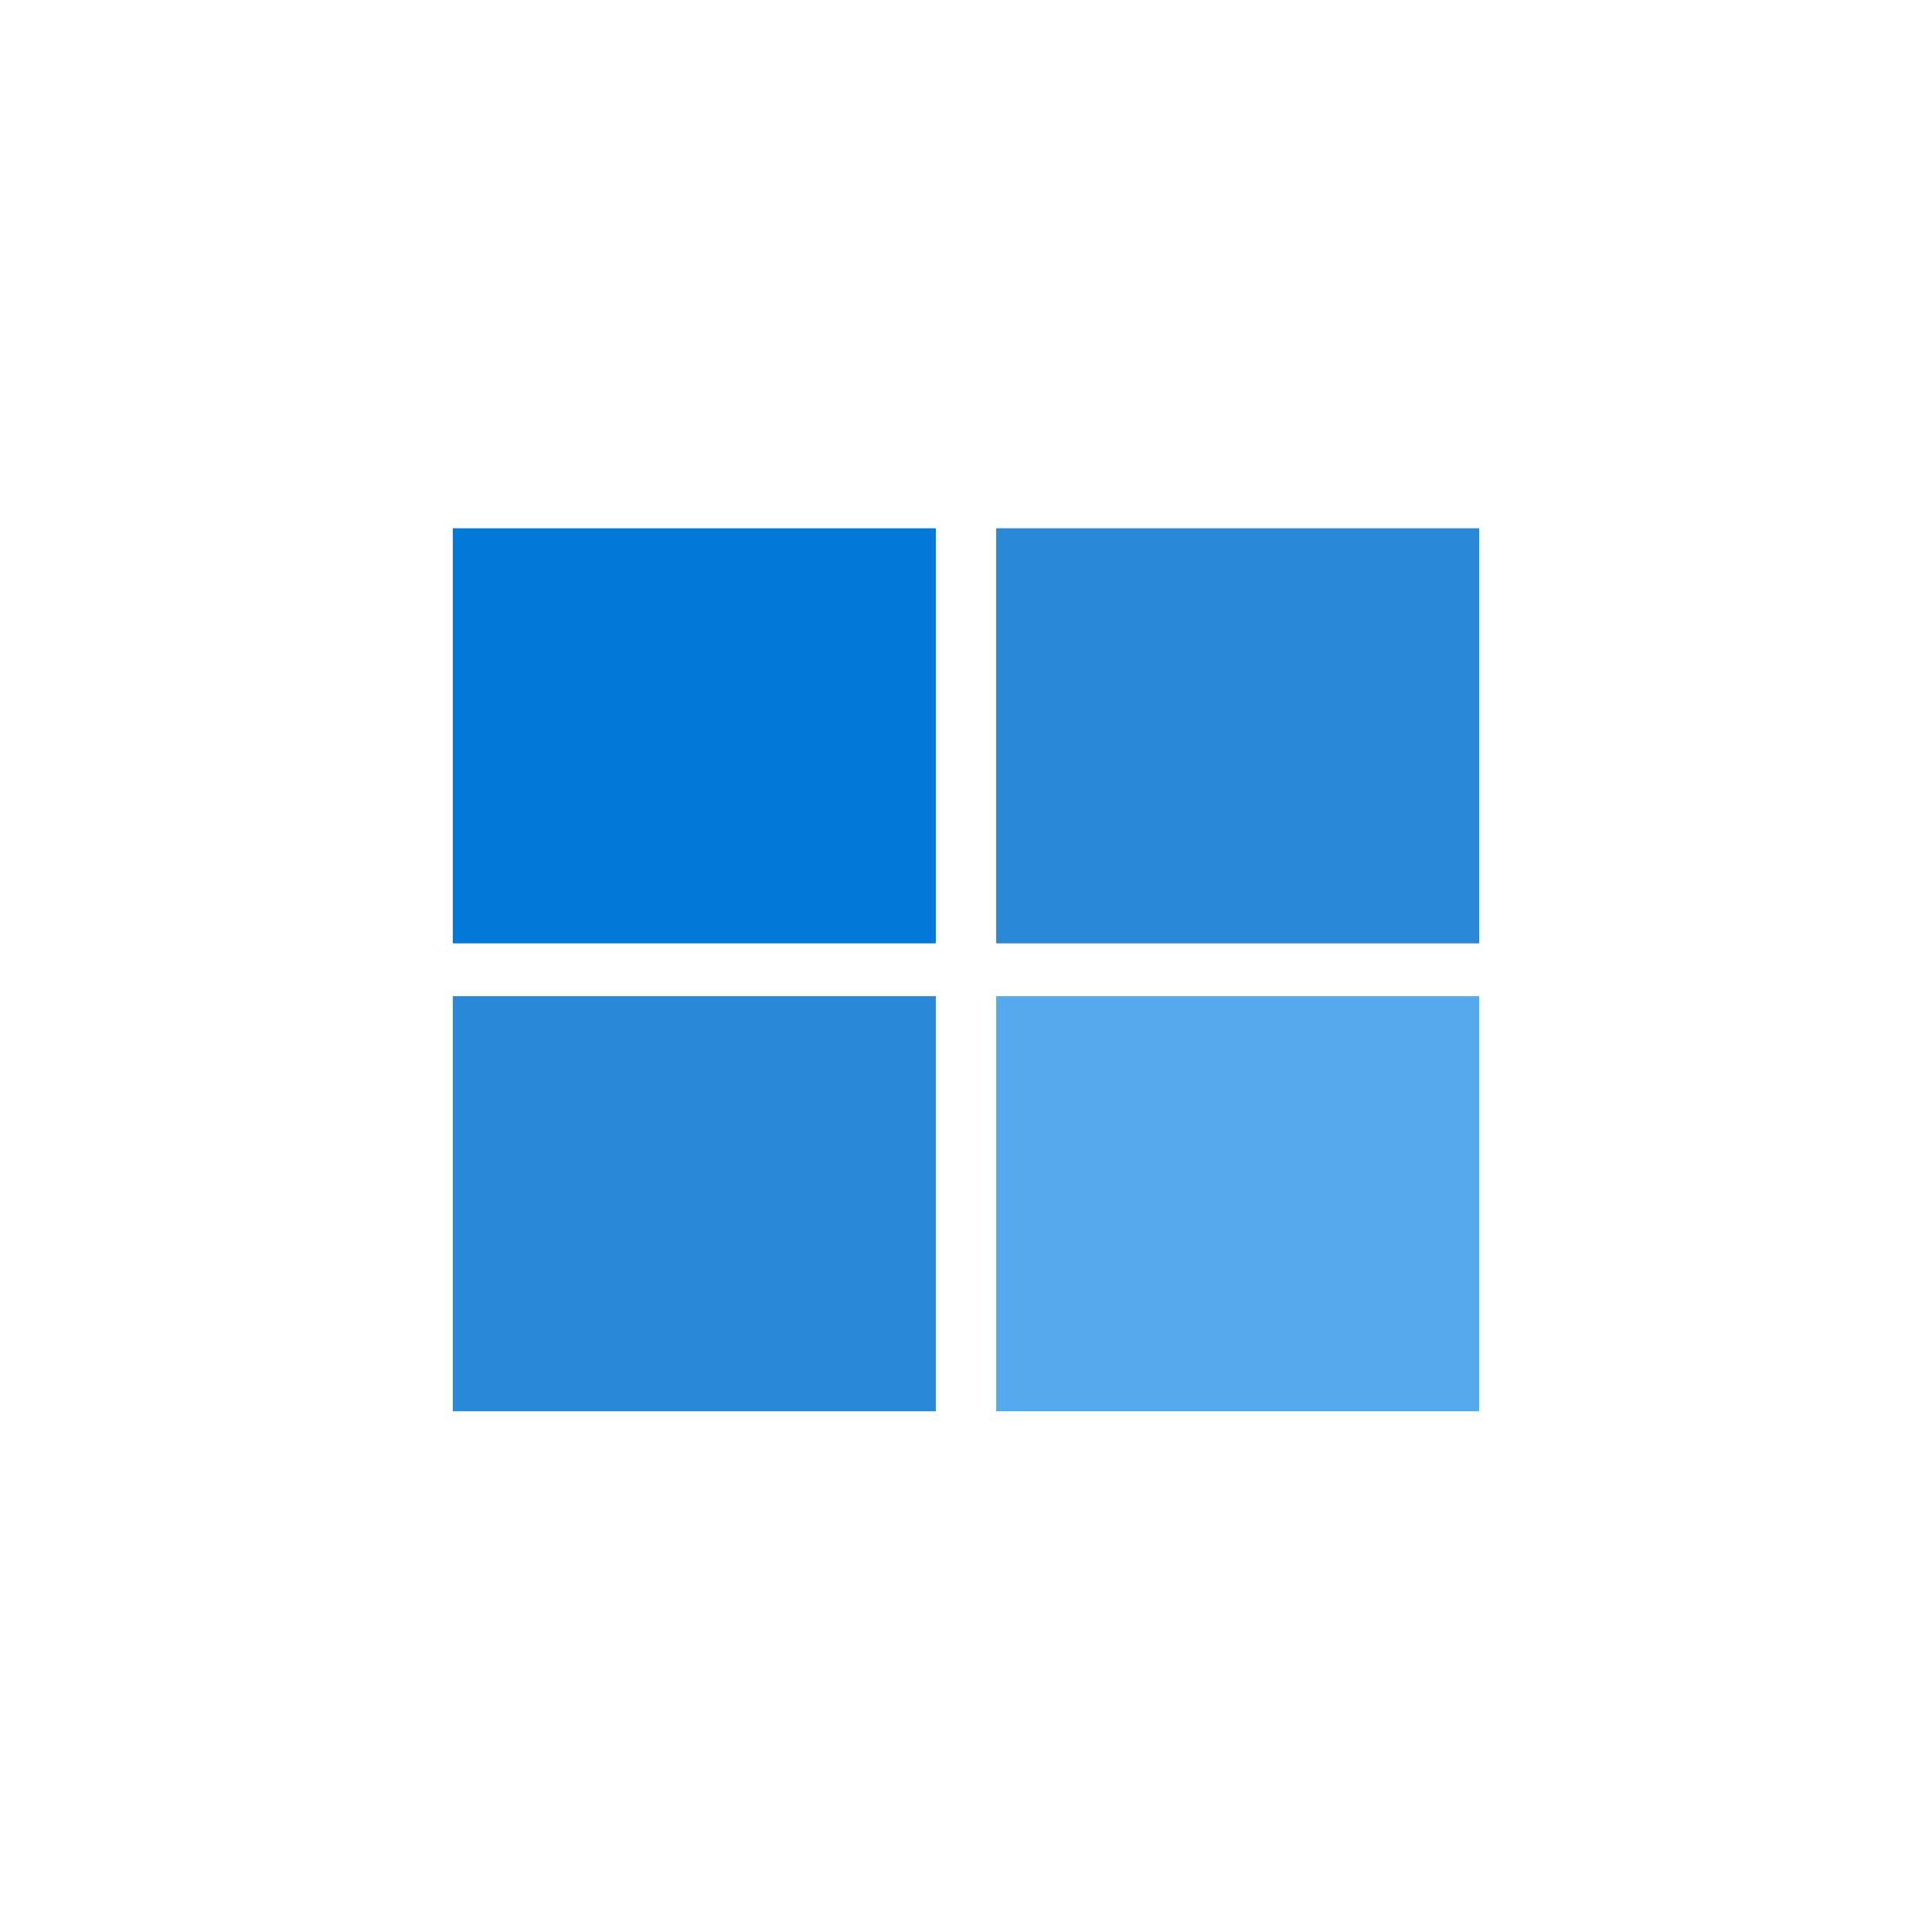 <svg xmlns="http://www.w3.org/2000/svg" width="512" height="512" viewBox="0 0 512 512">
<rect width="512" height="512" fill="none"/>

<rect x="120" y="140" width="128" height="110" fill="#0078D7"/>
<rect x="264" y="140" width="128" height="110" fill="#2B88D8"/>
<rect x="120" y="264" width="128" height="110" fill="#2B88D8"/>
<rect x="264" y="264" width="128" height="110" fill="#55AAEE"/>

</svg>